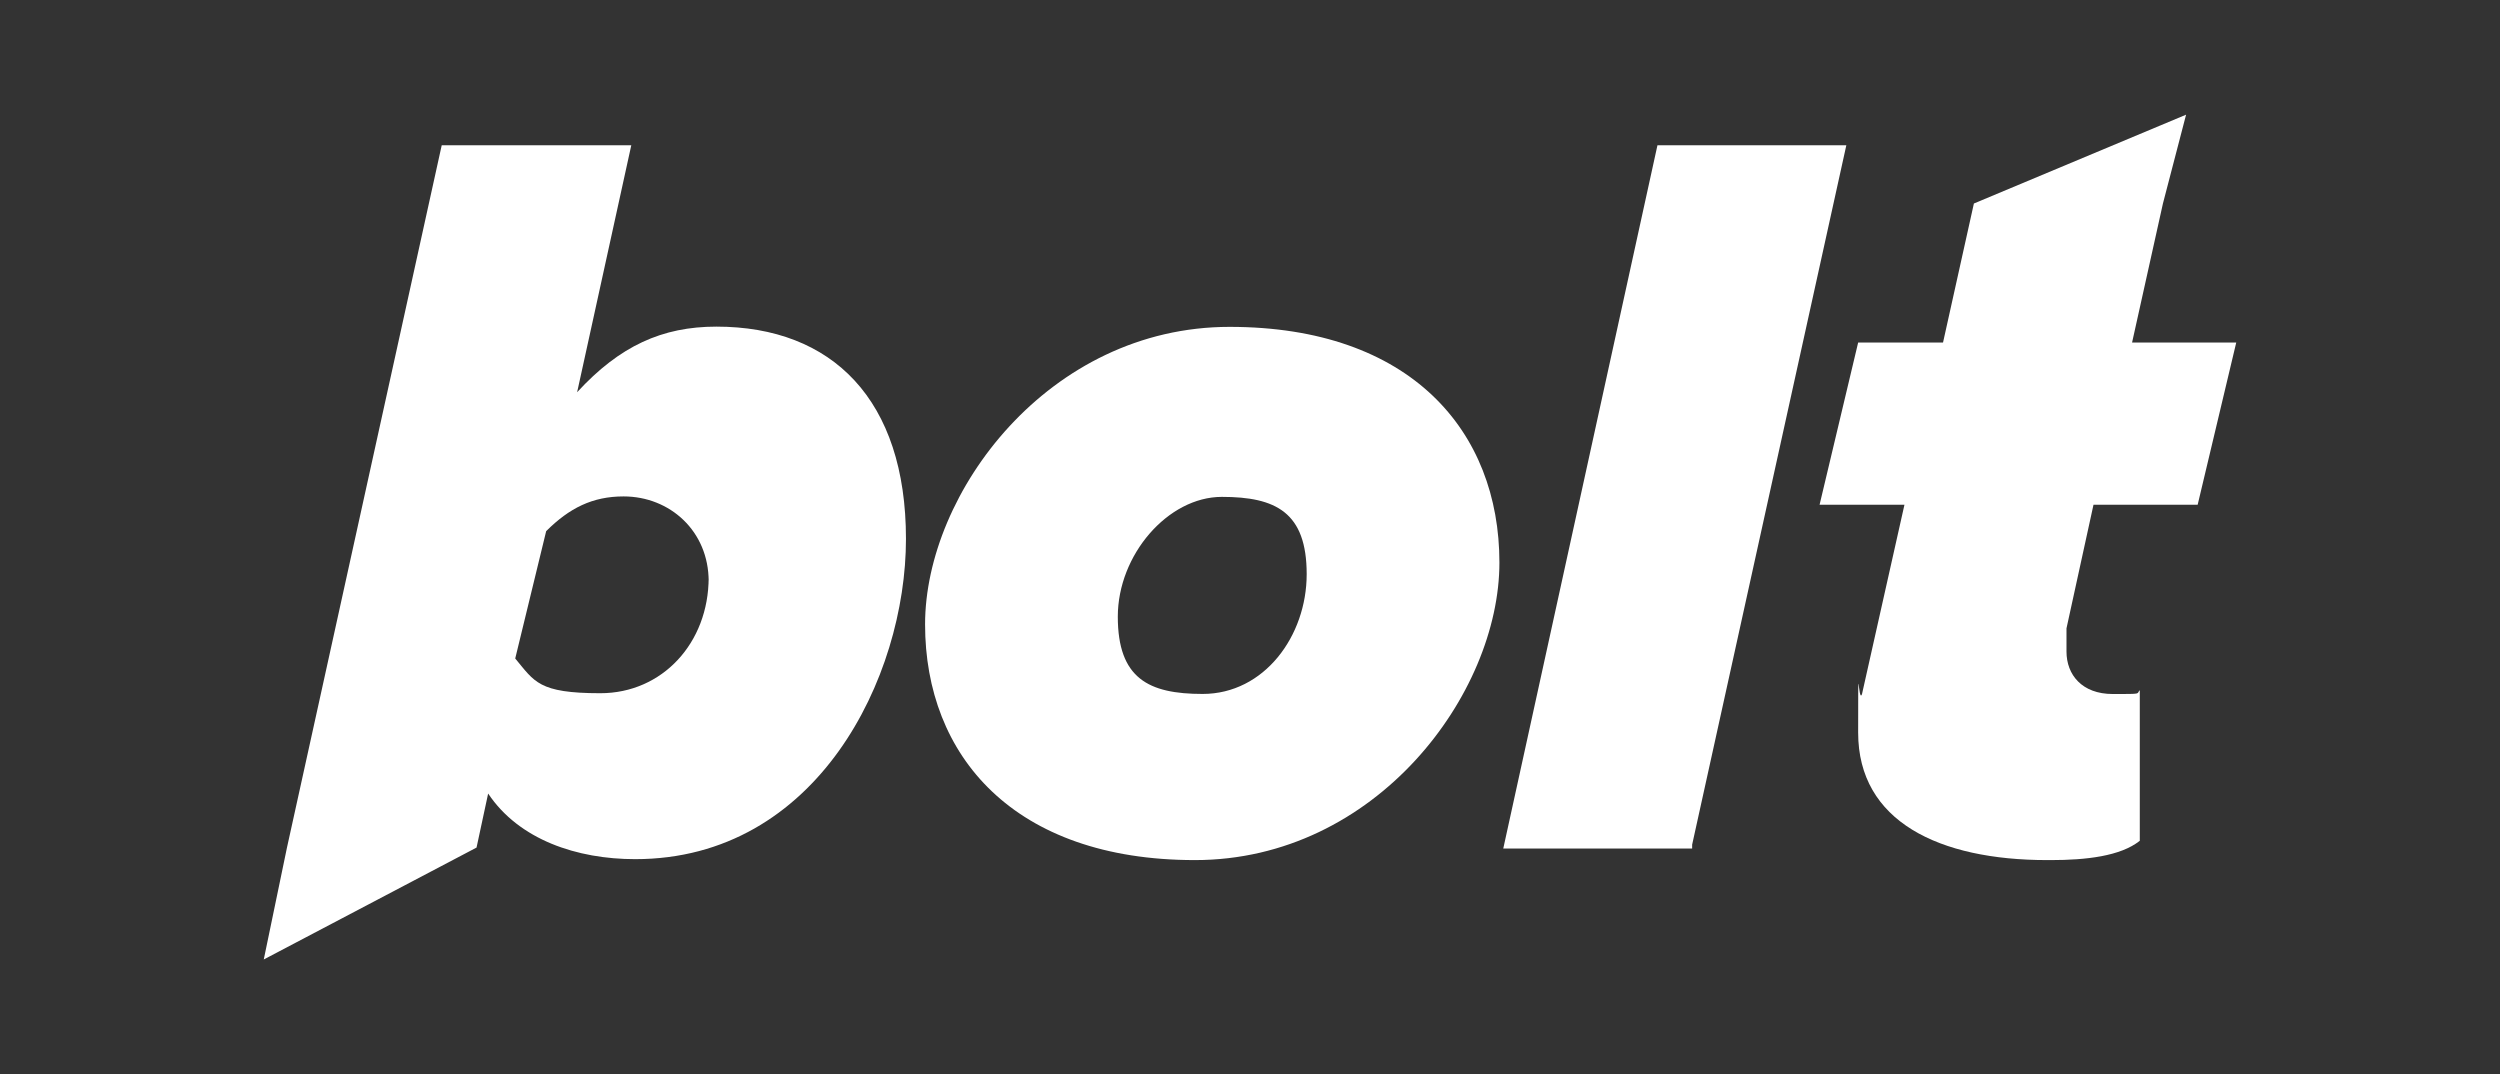 <svg width="654" height="281" viewBox="0 0 654 281" fill="none" xmlns="http://www.w3.org/2000/svg">
<rect x="0" y="0" width="654" height="281" fill="#333333" stroke="none"/>
<path d="M312.586 225C265.192 225 242 197.708 242 163.341C242 128.973 274.268 85.508 321.661 85.508C369.054 85.508 392.247 112.8 392.247 147.168C392.247 181.535 359.979 225 312.586 225ZM314.602 181.535C330.736 181.535 341.828 166.373 341.828 150.2C341.828 134.027 333.761 129.984 319.644 129.984C305.527 129.984 292.418 145.146 292.418 161.319C292.418 177.492 300.485 181.535 314.602 181.535ZM442.665 221.968H393.255L433.59 38H483L442.665 220.957V221.968Z" fill="white"/>
<path fill-rule="evenodd" clip-rule="evenodd" d="M166.157 224.754C150.976 224.754 135.795 219.706 127.699 207.592L124.663 221.725L69 251L75.072 221.725L115.554 38H165.145L150.976 102.607C162.108 90.493 173.241 85.445 187.41 85.445C217.771 85.445 237 104.626 237 140.967C237 177.308 213.723 224.754 166.157 224.754ZM185.386 151.062C185.386 168.223 173.241 181.346 157.048 181.346C140.855 181.346 139.843 178.318 134.783 172.261L142.88 138.948C148.952 132.891 155.024 129.863 163.12 129.863C175.265 129.863 185.386 138.948 185.386 152.071V151.062Z" fill="white"/>
<path d="M535.546 225C507.287 225 486.093 214.896 486.093 191.658C486.093 168.42 486.093 184.585 487.102 181.554L498.204 132.047H476L486.093 89.611H508.296L516.37 53.238L571.88 30L565.824 53.238L557.75 89.611H585L574.907 132.047H547.657L540.593 164.378V170.44C540.593 176.503 544.63 181.554 552.704 181.554C560.778 181.554 558.759 181.554 559.769 180.544V219.948C554.722 223.99 545.639 225 536.556 225H535.546Z" fill="white"/>
</svg>
